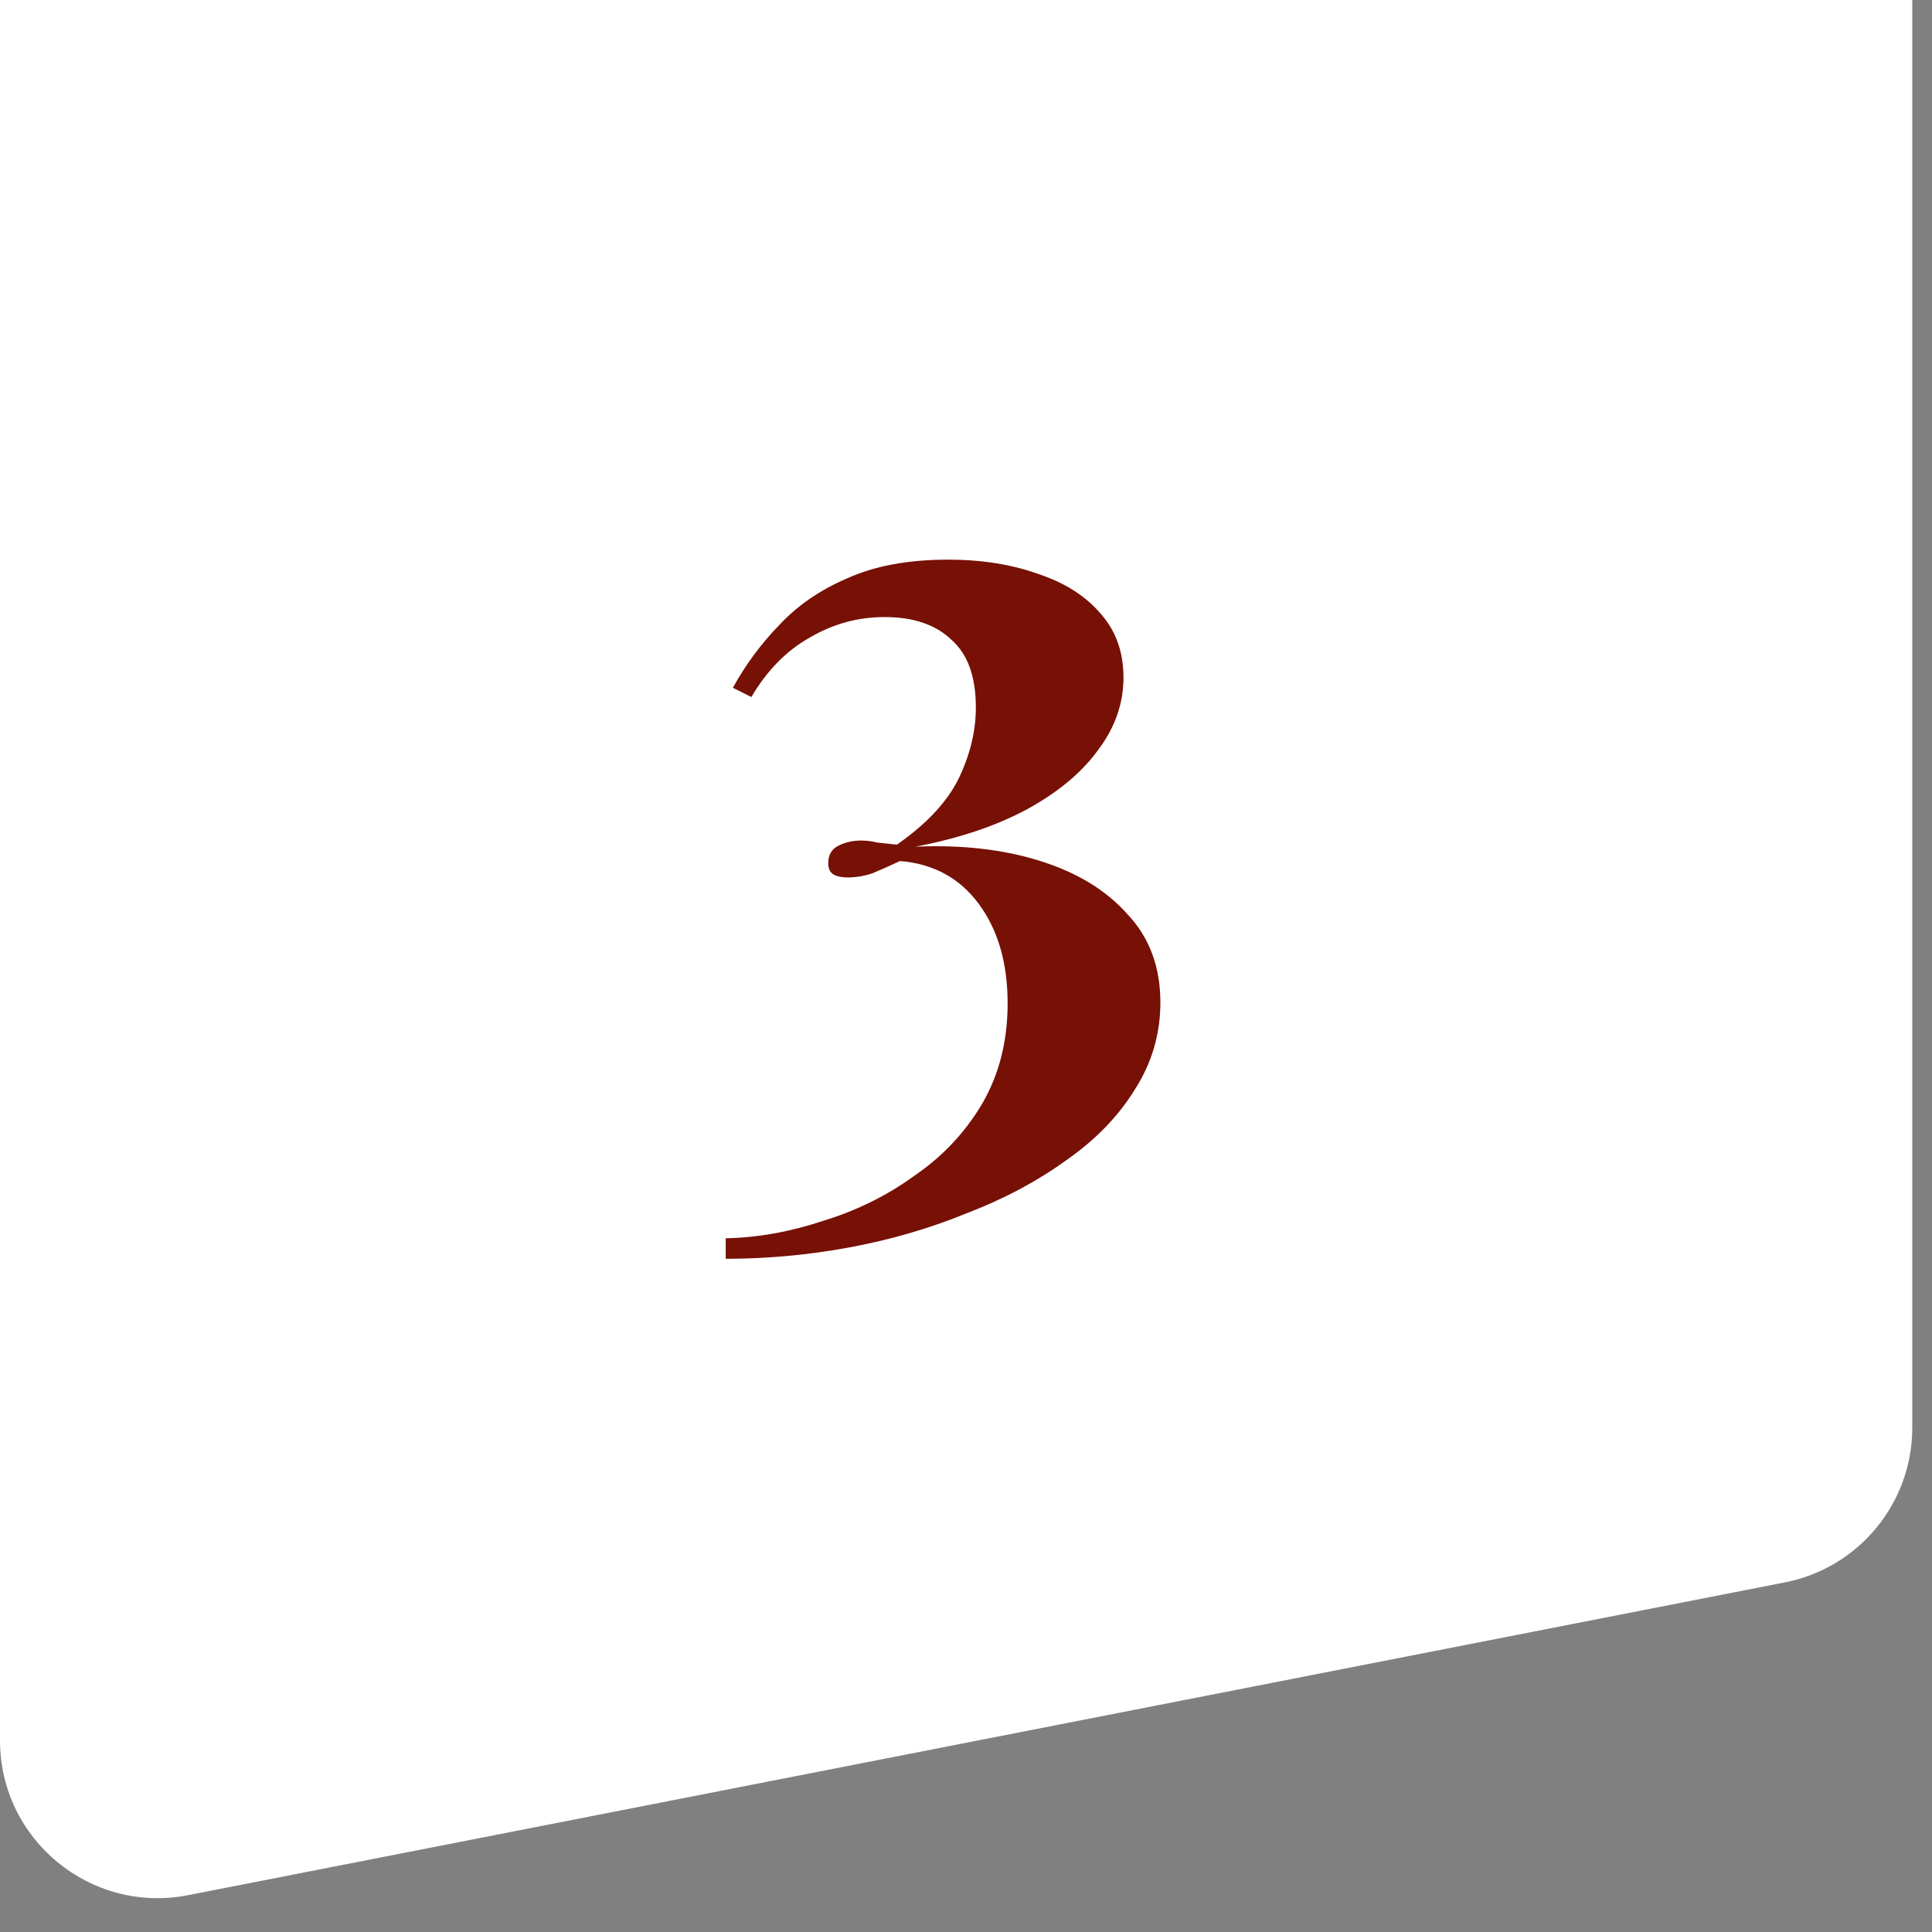 <?xml version="1.0" encoding="UTF-8"?> <svg xmlns="http://www.w3.org/2000/svg" width="49" height="49" viewBox="0 0 49 49" fill="none"><rect x="0" y="0" width="49" height="49" fill="#808080" stroke="none"/><path d="M0 0H48.5V36.208C48.5 38.12 47.146 39.765 45.269 40.133L4.769 48.066C2.298 48.55 0 46.658 0 44.141V0Z" fill="white"></path><path d="M24.048 14.194C24.898 14.194 25.66 14.315 26.336 14.558C27.012 14.783 27.541 15.121 27.922 15.572C28.304 16.005 28.494 16.543 28.494 17.184C28.494 17.843 28.278 18.458 27.844 19.03C27.428 19.602 26.822 20.105 26.024 20.538C25.244 20.954 24.308 21.266 23.216 21.474C24.395 21.422 25.452 21.543 26.388 21.838C27.324 22.133 28.061 22.583 28.598 23.19C29.153 23.779 29.43 24.525 29.43 25.426C29.43 26.223 29.214 26.96 28.78 27.636C28.364 28.312 27.784 28.91 27.038 29.43C26.293 29.967 25.444 30.418 24.49 30.782C23.554 31.163 22.566 31.449 21.526 31.64C20.486 31.831 19.446 31.926 18.406 31.926V31.406C19.221 31.389 20.044 31.241 20.876 30.964C21.726 30.704 22.497 30.323 23.19 29.82C23.901 29.335 24.473 28.728 24.906 28C25.34 27.255 25.556 26.405 25.556 25.452C25.556 24.429 25.314 23.589 24.828 22.93C24.343 22.271 23.676 21.907 22.826 21.838C22.566 21.959 22.332 22.063 22.124 22.15C21.916 22.219 21.708 22.254 21.5 22.254C21.344 22.254 21.223 22.228 21.136 22.176C21.05 22.124 21.006 22.029 21.006 21.89C21.006 21.682 21.093 21.535 21.266 21.448C21.44 21.361 21.63 21.318 21.838 21.318C21.977 21.318 22.116 21.335 22.254 21.37C22.41 21.387 22.575 21.405 22.748 21.422C23.494 20.902 24.014 20.347 24.308 19.758C24.603 19.151 24.75 18.545 24.75 17.938C24.75 17.158 24.542 16.586 24.126 16.222C23.728 15.841 23.164 15.65 22.436 15.65C21.76 15.65 21.128 15.823 20.538 16.17C19.949 16.499 19.455 17.002 19.056 17.678L18.588 17.444C18.9 16.872 19.29 16.343 19.758 15.858C20.226 15.355 20.807 14.957 21.5 14.662C22.194 14.35 23.043 14.194 24.048 14.194Z" fill="#771005"></path></svg> 